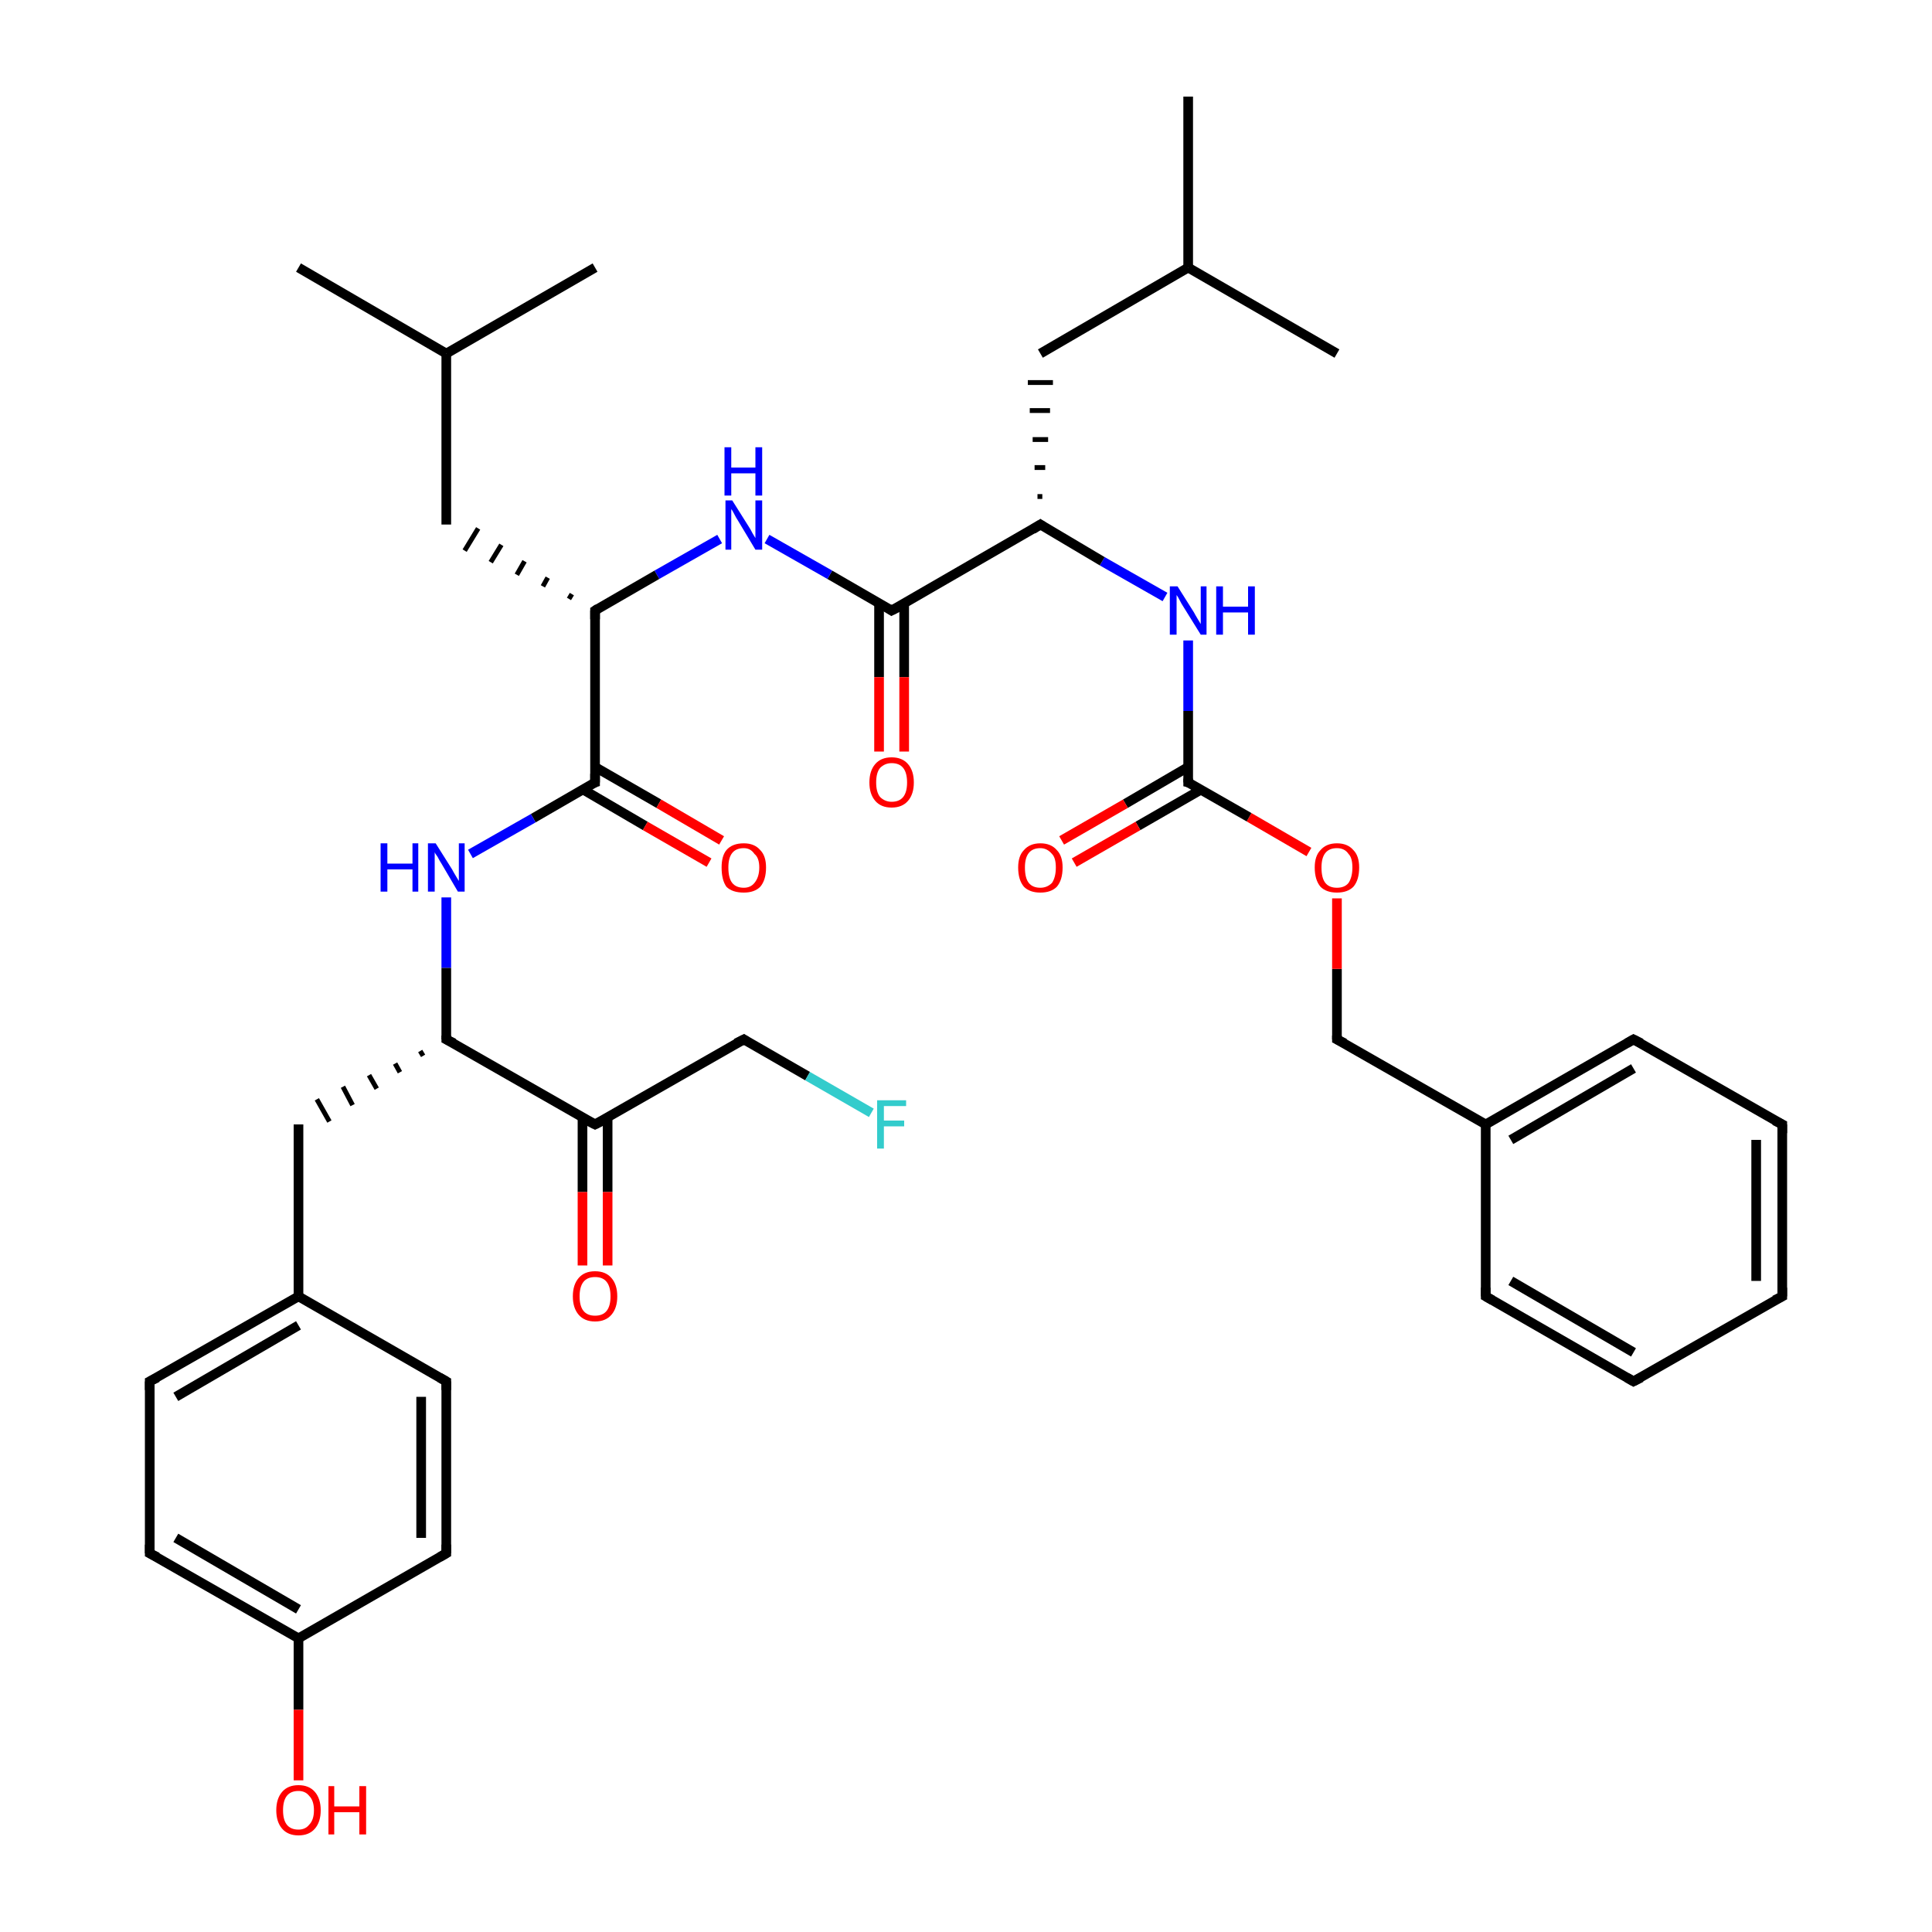 <?xml version='1.0' encoding='iso-8859-1'?>
<svg version='1.1' baseProfile='full'
              xmlns='http://www.w3.org/2000/svg'
                      xmlns:rdkit='http://www.rdkit.org/xml'
                      xmlns:xlink='http://www.w3.org/1999/xlink'
                  xml:space='preserve'
width='200px' height='200px' viewBox='0 0 200 200'>
<!-- END OF HEADER -->
<rect style='opacity:1.0;fill:#FFFFFF;stroke:none' width='200.0' height='200.0' x='0.0' y='0.0'> </rect>
<path class='bond-0 atom-0 atom-1' d='M 153.8,134.2 L 169.1,143.0' style='fill:none;fill-rule:evenodd;stroke:#000000;stroke-width:1.0px;stroke-linecap:butt;stroke-linejoin:miter;stroke-opacity:1' />
<path class='bond-0 atom-0 atom-1' d='M 156.4,132.6 L 169.1,140.0' style='fill:none;fill-rule:evenodd;stroke:#000000;stroke-width:1.0px;stroke-linecap:butt;stroke-linejoin:miter;stroke-opacity:1' />
<path class='bond-1 atom-0 atom-5' d='M 153.8,134.2 L 153.8,116.4' style='fill:none;fill-rule:evenodd;stroke:#000000;stroke-width:1.0px;stroke-linecap:butt;stroke-linejoin:miter;stroke-opacity:1' />
<path class='bond-2 atom-1 atom-2' d='M 169.1,143.0 L 184.5,134.2' style='fill:none;fill-rule:evenodd;stroke:#000000;stroke-width:1.0px;stroke-linecap:butt;stroke-linejoin:miter;stroke-opacity:1' />
<path class='bond-3 atom-2 atom-3' d='M 184.5,134.2 L 184.5,116.4' style='fill:none;fill-rule:evenodd;stroke:#000000;stroke-width:1.0px;stroke-linecap:butt;stroke-linejoin:miter;stroke-opacity:1' />
<path class='bond-3 atom-2 atom-3' d='M 181.8,132.6 L 181.8,118.0' style='fill:none;fill-rule:evenodd;stroke:#000000;stroke-width:1.0px;stroke-linecap:butt;stroke-linejoin:miter;stroke-opacity:1' />
<path class='bond-4 atom-3 atom-4' d='M 184.5,116.4 L 169.1,107.6' style='fill:none;fill-rule:evenodd;stroke:#000000;stroke-width:1.0px;stroke-linecap:butt;stroke-linejoin:miter;stroke-opacity:1' />
<path class='bond-5 atom-4 atom-5' d='M 169.1,107.6 L 153.8,116.4' style='fill:none;fill-rule:evenodd;stroke:#000000;stroke-width:1.0px;stroke-linecap:butt;stroke-linejoin:miter;stroke-opacity:1' />
<path class='bond-5 atom-4 atom-5' d='M 169.1,110.6 L 156.4,118.0' style='fill:none;fill-rule:evenodd;stroke:#000000;stroke-width:1.0px;stroke-linecap:butt;stroke-linejoin:miter;stroke-opacity:1' />
<path class='bond-6 atom-5 atom-6' d='M 153.8,116.4 L 138.4,107.6' style='fill:none;fill-rule:evenodd;stroke:#000000;stroke-width:1.0px;stroke-linecap:butt;stroke-linejoin:miter;stroke-opacity:1' />
<path class='bond-7 atom-6 atom-7' d='M 138.4,107.6 L 138.4,100.3' style='fill:none;fill-rule:evenodd;stroke:#000000;stroke-width:1.0px;stroke-linecap:butt;stroke-linejoin:miter;stroke-opacity:1' />
<path class='bond-7 atom-6 atom-7' d='M 138.4,100.3 L 138.4,93.0' style='fill:none;fill-rule:evenodd;stroke:#FF0000;stroke-width:1.0px;stroke-linecap:butt;stroke-linejoin:miter;stroke-opacity:1' />
<path class='bond-8 atom-7 atom-8' d='M 135.5,88.2 L 129.3,84.6' style='fill:none;fill-rule:evenodd;stroke:#FF0000;stroke-width:1.0px;stroke-linecap:butt;stroke-linejoin:miter;stroke-opacity:1' />
<path class='bond-8 atom-7 atom-8' d='M 129.3,84.6 L 123.0,81.0' style='fill:none;fill-rule:evenodd;stroke:#000000;stroke-width:1.0px;stroke-linecap:butt;stroke-linejoin:miter;stroke-opacity:1' />
<path class='bond-9 atom-8 atom-9' d='M 123.0,79.4 L 116.5,83.2' style='fill:none;fill-rule:evenodd;stroke:#000000;stroke-width:1.0px;stroke-linecap:butt;stroke-linejoin:miter;stroke-opacity:1' />
<path class='bond-9 atom-8 atom-9' d='M 116.5,83.2 L 109.9,87.0' style='fill:none;fill-rule:evenodd;stroke:#FF0000;stroke-width:1.0px;stroke-linecap:butt;stroke-linejoin:miter;stroke-opacity:1' />
<path class='bond-9 atom-8 atom-9' d='M 124.4,81.7 L 117.8,85.5' style='fill:none;fill-rule:evenodd;stroke:#000000;stroke-width:1.0px;stroke-linecap:butt;stroke-linejoin:miter;stroke-opacity:1' />
<path class='bond-9 atom-8 atom-9' d='M 117.8,85.5 L 111.2,89.3' style='fill:none;fill-rule:evenodd;stroke:#FF0000;stroke-width:1.0px;stroke-linecap:butt;stroke-linejoin:miter;stroke-opacity:1' />
<path class='bond-10 atom-8 atom-10' d='M 123.0,81.0 L 123.0,73.6' style='fill:none;fill-rule:evenodd;stroke:#000000;stroke-width:1.0px;stroke-linecap:butt;stroke-linejoin:miter;stroke-opacity:1' />
<path class='bond-10 atom-8 atom-10' d='M 123.0,73.6 L 123.0,66.3' style='fill:none;fill-rule:evenodd;stroke:#0000FF;stroke-width:1.0px;stroke-linecap:butt;stroke-linejoin:miter;stroke-opacity:1' />
<path class='bond-11 atom-10 atom-11' d='M 120.6,61.8 L 114.1,58.1' style='fill:none;fill-rule:evenodd;stroke:#0000FF;stroke-width:1.0px;stroke-linecap:butt;stroke-linejoin:miter;stroke-opacity:1' />
<path class='bond-11 atom-10 atom-11' d='M 114.1,58.1 L 107.7,54.3' style='fill:none;fill-rule:evenodd;stroke:#000000;stroke-width:1.0px;stroke-linecap:butt;stroke-linejoin:miter;stroke-opacity:1' />
<path class='bond-12 atom-11 atom-15' d='M 107.7,54.3 L 92.3,63.2' style='fill:none;fill-rule:evenodd;stroke:#000000;stroke-width:1.0px;stroke-linecap:butt;stroke-linejoin:miter;stroke-opacity:1' />
<path class='bond-13 atom-11 atom-16' d='M 107.9,51.4 L 107.4,51.4' style='fill:none;fill-rule:evenodd;stroke:#000000;stroke-width:0.5px;stroke-linecap:butt;stroke-linejoin:miter;stroke-opacity:1' />
<path class='bond-13 atom-11 atom-16' d='M 108.2,48.4 L 107.1,48.4' style='fill:none;fill-rule:evenodd;stroke:#000000;stroke-width:0.5px;stroke-linecap:butt;stroke-linejoin:miter;stroke-opacity:1' />
<path class='bond-13 atom-11 atom-16' d='M 108.5,45.5 L 106.9,45.5' style='fill:none;fill-rule:evenodd;stroke:#000000;stroke-width:0.5px;stroke-linecap:butt;stroke-linejoin:miter;stroke-opacity:1' />
<path class='bond-13 atom-11 atom-16' d='M 108.7,42.5 L 106.6,42.5' style='fill:none;fill-rule:evenodd;stroke:#000000;stroke-width:0.5px;stroke-linecap:butt;stroke-linejoin:miter;stroke-opacity:1' />
<path class='bond-13 atom-11 atom-16' d='M 109.0,39.6 L 106.4,39.6' style='fill:none;fill-rule:evenodd;stroke:#000000;stroke-width:0.5px;stroke-linecap:butt;stroke-linejoin:miter;stroke-opacity:1' />
<path class='bond-14 atom-12 atom-13' d='M 123.0,27.7 L 123.0,10.0' style='fill:none;fill-rule:evenodd;stroke:#000000;stroke-width:1.0px;stroke-linecap:butt;stroke-linejoin:miter;stroke-opacity:1' />
<path class='bond-15 atom-12 atom-14' d='M 123.0,27.7 L 138.4,36.6' style='fill:none;fill-rule:evenodd;stroke:#000000;stroke-width:1.0px;stroke-linecap:butt;stroke-linejoin:miter;stroke-opacity:1' />
<path class='bond-16 atom-12 atom-16' d='M 123.0,27.7 L 107.7,36.6' style='fill:none;fill-rule:evenodd;stroke:#000000;stroke-width:1.0px;stroke-linecap:butt;stroke-linejoin:miter;stroke-opacity:1' />
<path class='bond-17 atom-15 atom-17' d='M 91.0,62.4 L 91.0,70.1' style='fill:none;fill-rule:evenodd;stroke:#000000;stroke-width:1.0px;stroke-linecap:butt;stroke-linejoin:miter;stroke-opacity:1' />
<path class='bond-17 atom-15 atom-17' d='M 91.0,70.1 L 91.0,77.8' style='fill:none;fill-rule:evenodd;stroke:#FF0000;stroke-width:1.0px;stroke-linecap:butt;stroke-linejoin:miter;stroke-opacity:1' />
<path class='bond-17 atom-15 atom-17' d='M 93.6,62.4 L 93.6,70.1' style='fill:none;fill-rule:evenodd;stroke:#000000;stroke-width:1.0px;stroke-linecap:butt;stroke-linejoin:miter;stroke-opacity:1' />
<path class='bond-17 atom-15 atom-17' d='M 93.6,70.1 L 93.6,77.8' style='fill:none;fill-rule:evenodd;stroke:#FF0000;stroke-width:1.0px;stroke-linecap:butt;stroke-linejoin:miter;stroke-opacity:1' />
<path class='bond-18 atom-15 atom-18' d='M 92.3,63.2 L 85.9,59.5' style='fill:none;fill-rule:evenodd;stroke:#000000;stroke-width:1.0px;stroke-linecap:butt;stroke-linejoin:miter;stroke-opacity:1' />
<path class='bond-18 atom-15 atom-18' d='M 85.9,59.5 L 79.4,55.8' style='fill:none;fill-rule:evenodd;stroke:#0000FF;stroke-width:1.0px;stroke-linecap:butt;stroke-linejoin:miter;stroke-opacity:1' />
<path class='bond-19 atom-18 atom-19' d='M 74.5,55.8 L 68.0,59.5' style='fill:none;fill-rule:evenodd;stroke:#0000FF;stroke-width:1.0px;stroke-linecap:butt;stroke-linejoin:miter;stroke-opacity:1' />
<path class='bond-19 atom-18 atom-19' d='M 68.0,59.5 L 61.6,63.2' style='fill:none;fill-rule:evenodd;stroke:#000000;stroke-width:1.0px;stroke-linecap:butt;stroke-linejoin:miter;stroke-opacity:1' />
<path class='bond-20 atom-19 atom-20' d='M 59.2,61.5 L 58.9,62.0' style='fill:none;fill-rule:evenodd;stroke:#000000;stroke-width:0.5px;stroke-linecap:butt;stroke-linejoin:miter;stroke-opacity:1' />
<path class='bond-20 atom-19 atom-20' d='M 56.7,59.8 L 56.2,60.7' style='fill:none;fill-rule:evenodd;stroke:#000000;stroke-width:0.5px;stroke-linecap:butt;stroke-linejoin:miter;stroke-opacity:1' />
<path class='bond-20 atom-19 atom-20' d='M 54.3,58.1 L 53.5,59.5' style='fill:none;fill-rule:evenodd;stroke:#000000;stroke-width:0.5px;stroke-linecap:butt;stroke-linejoin:miter;stroke-opacity:1' />
<path class='bond-20 atom-19 atom-20' d='M 51.9,56.4 L 50.8,58.2' style='fill:none;fill-rule:evenodd;stroke:#000000;stroke-width:0.5px;stroke-linecap:butt;stroke-linejoin:miter;stroke-opacity:1' />
<path class='bond-20 atom-19 atom-20' d='M 49.5,54.7 L 48.1,57.0' style='fill:none;fill-rule:evenodd;stroke:#000000;stroke-width:0.5px;stroke-linecap:butt;stroke-linejoin:miter;stroke-opacity:1' />
<path class='bond-21 atom-19 atom-24' d='M 61.6,63.2 L 61.6,81.0' style='fill:none;fill-rule:evenodd;stroke:#000000;stroke-width:1.0px;stroke-linecap:butt;stroke-linejoin:miter;stroke-opacity:1' />
<path class='bond-22 atom-20 atom-21' d='M 46.2,54.3 L 46.2,36.6' style='fill:none;fill-rule:evenodd;stroke:#000000;stroke-width:1.0px;stroke-linecap:butt;stroke-linejoin:miter;stroke-opacity:1' />
<path class='bond-23 atom-21 atom-22' d='M 46.2,36.6 L 30.9,27.7' style='fill:none;fill-rule:evenodd;stroke:#000000;stroke-width:1.0px;stroke-linecap:butt;stroke-linejoin:miter;stroke-opacity:1' />
<path class='bond-24 atom-21 atom-23' d='M 46.2,36.6 L 61.6,27.7' style='fill:none;fill-rule:evenodd;stroke:#000000;stroke-width:1.0px;stroke-linecap:butt;stroke-linejoin:miter;stroke-opacity:1' />
<path class='bond-25 atom-24 atom-25' d='M 61.6,81.0 L 55.2,84.7' style='fill:none;fill-rule:evenodd;stroke:#000000;stroke-width:1.0px;stroke-linecap:butt;stroke-linejoin:miter;stroke-opacity:1' />
<path class='bond-25 atom-24 atom-25' d='M 55.2,84.7 L 48.7,88.4' style='fill:none;fill-rule:evenodd;stroke:#0000FF;stroke-width:1.0px;stroke-linecap:butt;stroke-linejoin:miter;stroke-opacity:1' />
<path class='bond-26 atom-24 atom-28' d='M 60.3,81.7 L 66.8,85.5' style='fill:none;fill-rule:evenodd;stroke:#000000;stroke-width:1.0px;stroke-linecap:butt;stroke-linejoin:miter;stroke-opacity:1' />
<path class='bond-26 atom-24 atom-28' d='M 66.8,85.5 L 73.4,89.3' style='fill:none;fill-rule:evenodd;stroke:#FF0000;stroke-width:1.0px;stroke-linecap:butt;stroke-linejoin:miter;stroke-opacity:1' />
<path class='bond-26 atom-24 atom-28' d='M 61.6,79.4 L 68.2,83.2' style='fill:none;fill-rule:evenodd;stroke:#000000;stroke-width:1.0px;stroke-linecap:butt;stroke-linejoin:miter;stroke-opacity:1' />
<path class='bond-26 atom-24 atom-28' d='M 68.2,83.2 L 74.7,87.0' style='fill:none;fill-rule:evenodd;stroke:#FF0000;stroke-width:1.0px;stroke-linecap:butt;stroke-linejoin:miter;stroke-opacity:1' />
<path class='bond-27 atom-25 atom-26' d='M 46.2,92.9 L 46.2,100.2' style='fill:none;fill-rule:evenodd;stroke:#0000FF;stroke-width:1.0px;stroke-linecap:butt;stroke-linejoin:miter;stroke-opacity:1' />
<path class='bond-27 atom-25 atom-26' d='M 46.2,100.2 L 46.2,107.6' style='fill:none;fill-rule:evenodd;stroke:#000000;stroke-width:1.0px;stroke-linecap:butt;stroke-linejoin:miter;stroke-opacity:1' />
<path class='bond-28 atom-26 atom-27' d='M 43.5,108.8 L 43.8,109.3' style='fill:none;fill-rule:evenodd;stroke:#000000;stroke-width:0.5px;stroke-linecap:butt;stroke-linejoin:miter;stroke-opacity:1' />
<path class='bond-28 atom-26 atom-27' d='M 40.9,110.1 L 41.4,111.0' style='fill:none;fill-rule:evenodd;stroke:#000000;stroke-width:0.5px;stroke-linecap:butt;stroke-linejoin:miter;stroke-opacity:1' />
<path class='bond-28 atom-26 atom-27' d='M 38.2,111.3 L 39.0,112.7' style='fill:none;fill-rule:evenodd;stroke:#000000;stroke-width:0.5px;stroke-linecap:butt;stroke-linejoin:miter;stroke-opacity:1' />
<path class='bond-28 atom-26 atom-27' d='M 35.5,112.5 L 36.5,114.4' style='fill:none;fill-rule:evenodd;stroke:#000000;stroke-width:0.5px;stroke-linecap:butt;stroke-linejoin:miter;stroke-opacity:1' />
<path class='bond-28 atom-26 atom-27' d='M 32.8,113.8 L 34.1,116.1' style='fill:none;fill-rule:evenodd;stroke:#000000;stroke-width:0.5px;stroke-linecap:butt;stroke-linejoin:miter;stroke-opacity:1' />
<path class='bond-29 atom-26 atom-29' d='M 46.2,107.6 L 61.6,116.4' style='fill:none;fill-rule:evenodd;stroke:#000000;stroke-width:1.0px;stroke-linecap:butt;stroke-linejoin:miter;stroke-opacity:1' />
<path class='bond-30 atom-27 atom-32' d='M 30.9,116.4 L 30.9,134.2' style='fill:none;fill-rule:evenodd;stroke:#000000;stroke-width:1.0px;stroke-linecap:butt;stroke-linejoin:miter;stroke-opacity:1' />
<path class='bond-31 atom-29 atom-30' d='M 60.3,115.7 L 60.3,123.4' style='fill:none;fill-rule:evenodd;stroke:#000000;stroke-width:1.0px;stroke-linecap:butt;stroke-linejoin:miter;stroke-opacity:1' />
<path class='bond-31 atom-29 atom-30' d='M 60.3,123.4 L 60.3,131.0' style='fill:none;fill-rule:evenodd;stroke:#FF0000;stroke-width:1.0px;stroke-linecap:butt;stroke-linejoin:miter;stroke-opacity:1' />
<path class='bond-31 atom-29 atom-30' d='M 62.9,115.7 L 62.9,123.4' style='fill:none;fill-rule:evenodd;stroke:#000000;stroke-width:1.0px;stroke-linecap:butt;stroke-linejoin:miter;stroke-opacity:1' />
<path class='bond-31 atom-29 atom-30' d='M 62.9,123.4 L 62.9,131.0' style='fill:none;fill-rule:evenodd;stroke:#FF0000;stroke-width:1.0px;stroke-linecap:butt;stroke-linejoin:miter;stroke-opacity:1' />
<path class='bond-32 atom-29 atom-31' d='M 61.6,116.4 L 77.0,107.6' style='fill:none;fill-rule:evenodd;stroke:#000000;stroke-width:1.0px;stroke-linecap:butt;stroke-linejoin:miter;stroke-opacity:1' />
<path class='bond-33 atom-31 atom-39' d='M 77.0,107.6 L 83.6,111.4' style='fill:none;fill-rule:evenodd;stroke:#000000;stroke-width:1.0px;stroke-linecap:butt;stroke-linejoin:miter;stroke-opacity:1' />
<path class='bond-33 atom-31 atom-39' d='M 83.6,111.4 L 90.2,115.2' style='fill:none;fill-rule:evenodd;stroke:#33CCCC;stroke-width:1.0px;stroke-linecap:butt;stroke-linejoin:miter;stroke-opacity:1' />
<path class='bond-34 atom-32 atom-33' d='M 30.9,134.2 L 15.5,143.0' style='fill:none;fill-rule:evenodd;stroke:#000000;stroke-width:1.0px;stroke-linecap:butt;stroke-linejoin:miter;stroke-opacity:1' />
<path class='bond-34 atom-32 atom-33' d='M 30.9,137.2 L 18.2,144.6' style='fill:none;fill-rule:evenodd;stroke:#000000;stroke-width:1.0px;stroke-linecap:butt;stroke-linejoin:miter;stroke-opacity:1' />
<path class='bond-35 atom-32 atom-37' d='M 30.9,134.2 L 46.2,143.0' style='fill:none;fill-rule:evenodd;stroke:#000000;stroke-width:1.0px;stroke-linecap:butt;stroke-linejoin:miter;stroke-opacity:1' />
<path class='bond-36 atom-33 atom-34' d='M 15.5,143.0 L 15.5,160.8' style='fill:none;fill-rule:evenodd;stroke:#000000;stroke-width:1.0px;stroke-linecap:butt;stroke-linejoin:miter;stroke-opacity:1' />
<path class='bond-37 atom-34 atom-35' d='M 15.5,160.8 L 30.9,169.6' style='fill:none;fill-rule:evenodd;stroke:#000000;stroke-width:1.0px;stroke-linecap:butt;stroke-linejoin:miter;stroke-opacity:1' />
<path class='bond-37 atom-34 atom-35' d='M 18.2,159.2 L 30.9,166.6' style='fill:none;fill-rule:evenodd;stroke:#000000;stroke-width:1.0px;stroke-linecap:butt;stroke-linejoin:miter;stroke-opacity:1' />
<path class='bond-38 atom-35 atom-36' d='M 30.9,169.6 L 46.2,160.8' style='fill:none;fill-rule:evenodd;stroke:#000000;stroke-width:1.0px;stroke-linecap:butt;stroke-linejoin:miter;stroke-opacity:1' />
<path class='bond-39 atom-35 atom-38' d='M 30.9,169.6 L 30.9,177.0' style='fill:none;fill-rule:evenodd;stroke:#000000;stroke-width:1.0px;stroke-linecap:butt;stroke-linejoin:miter;stroke-opacity:1' />
<path class='bond-39 atom-35 atom-38' d='M 30.9,177.0 L 30.9,184.3' style='fill:none;fill-rule:evenodd;stroke:#FF0000;stroke-width:1.0px;stroke-linecap:butt;stroke-linejoin:miter;stroke-opacity:1' />
<path class='bond-40 atom-36 atom-37' d='M 46.2,160.8 L 46.2,143.0' style='fill:none;fill-rule:evenodd;stroke:#000000;stroke-width:1.0px;stroke-linecap:butt;stroke-linejoin:miter;stroke-opacity:1' />
<path class='bond-40 atom-36 atom-37' d='M 43.6,159.2 L 43.6,144.6' style='fill:none;fill-rule:evenodd;stroke:#000000;stroke-width:1.0px;stroke-linecap:butt;stroke-linejoin:miter;stroke-opacity:1' />
<path d='M 154.5,134.6 L 153.8,134.2 L 153.8,133.3' style='fill:none;stroke:#000000;stroke-width:1.0px;stroke-linecap:butt;stroke-linejoin:miter;stroke-miterlimit:10;stroke-opacity:1;' />
<path d='M 168.4,142.6 L 169.1,143.0 L 169.9,142.6' style='fill:none;stroke:#000000;stroke-width:1.0px;stroke-linecap:butt;stroke-linejoin:miter;stroke-miterlimit:10;stroke-opacity:1;' />
<path d='M 183.7,134.6 L 184.5,134.2 L 184.5,133.3' style='fill:none;stroke:#000000;stroke-width:1.0px;stroke-linecap:butt;stroke-linejoin:miter;stroke-miterlimit:10;stroke-opacity:1;' />
<path d='M 184.5,117.3 L 184.5,116.4 L 183.7,116.0' style='fill:none;stroke:#000000;stroke-width:1.0px;stroke-linecap:butt;stroke-linejoin:miter;stroke-miterlimit:10;stroke-opacity:1;' />
<path d='M 169.9,108.0 L 169.1,107.6 L 168.4,108.0' style='fill:none;stroke:#000000;stroke-width:1.0px;stroke-linecap:butt;stroke-linejoin:miter;stroke-miterlimit:10;stroke-opacity:1;' />
<path d='M 139.2,108.0 L 138.4,107.6 L 138.4,107.2' style='fill:none;stroke:#000000;stroke-width:1.0px;stroke-linecap:butt;stroke-linejoin:miter;stroke-miterlimit:10;stroke-opacity:1;' />
<path d='M 123.4,81.1 L 123.0,81.0 L 123.0,80.6' style='fill:none;stroke:#000000;stroke-width:1.0px;stroke-linecap:butt;stroke-linejoin:miter;stroke-miterlimit:10;stroke-opacity:1;' />
<path d='M 108.0,54.5 L 107.7,54.3 L 106.9,54.8' style='fill:none;stroke:#000000;stroke-width:1.0px;stroke-linecap:butt;stroke-linejoin:miter;stroke-miterlimit:10;stroke-opacity:1;' />
<path d='M 93.1,62.8 L 92.3,63.2 L 92.0,63.0' style='fill:none;stroke:#000000;stroke-width:1.0px;stroke-linecap:butt;stroke-linejoin:miter;stroke-miterlimit:10;stroke-opacity:1;' />
<path d='M 61.9,63.0 L 61.6,63.2 L 61.6,64.1' style='fill:none;stroke:#000000;stroke-width:1.0px;stroke-linecap:butt;stroke-linejoin:miter;stroke-miterlimit:10;stroke-opacity:1;' />
<path d='M 61.6,80.1 L 61.6,81.0 L 61.3,81.1' style='fill:none;stroke:#000000;stroke-width:1.0px;stroke-linecap:butt;stroke-linejoin:miter;stroke-miterlimit:10;stroke-opacity:1;' />
<path d='M 46.2,107.2 L 46.2,107.6 L 47.0,108.0' style='fill:none;stroke:#000000;stroke-width:1.0px;stroke-linecap:butt;stroke-linejoin:miter;stroke-miterlimit:10;stroke-opacity:1;' />
<path d='M 60.8,116.0 L 61.6,116.4 L 62.4,116.0' style='fill:none;stroke:#000000;stroke-width:1.0px;stroke-linecap:butt;stroke-linejoin:miter;stroke-miterlimit:10;stroke-opacity:1;' />
<path d='M 76.2,108.0 L 77.0,107.6 L 77.3,107.8' style='fill:none;stroke:#000000;stroke-width:1.0px;stroke-linecap:butt;stroke-linejoin:miter;stroke-miterlimit:10;stroke-opacity:1;' />
<path d='M 16.3,142.6 L 15.5,143.0 L 15.5,143.9' style='fill:none;stroke:#000000;stroke-width:1.0px;stroke-linecap:butt;stroke-linejoin:miter;stroke-miterlimit:10;stroke-opacity:1;' />
<path d='M 15.5,159.9 L 15.5,160.8 L 16.3,161.2' style='fill:none;stroke:#000000;stroke-width:1.0px;stroke-linecap:butt;stroke-linejoin:miter;stroke-miterlimit:10;stroke-opacity:1;' />
<path d='M 45.5,161.2 L 46.2,160.8 L 46.2,159.9' style='fill:none;stroke:#000000;stroke-width:1.0px;stroke-linecap:butt;stroke-linejoin:miter;stroke-miterlimit:10;stroke-opacity:1;' />
<path d='M 45.5,142.6 L 46.2,143.0 L 46.2,143.9' style='fill:none;stroke:#000000;stroke-width:1.0px;stroke-linecap:butt;stroke-linejoin:miter;stroke-miterlimit:10;stroke-opacity:1;' />
<path class='atom-7' d='M 136.1 89.8
Q 136.1 88.6, 136.7 88.0
Q 137.3 87.3, 138.4 87.3
Q 139.5 87.3, 140.1 88.0
Q 140.7 88.6, 140.7 89.8
Q 140.7 91.1, 140.1 91.8
Q 139.5 92.4, 138.4 92.4
Q 137.3 92.4, 136.7 91.8
Q 136.1 91.1, 136.1 89.8
M 138.4 91.9
Q 139.2 91.9, 139.6 91.4
Q 140.0 90.8, 140.0 89.8
Q 140.0 88.8, 139.6 88.4
Q 139.2 87.8, 138.4 87.8
Q 137.6 87.8, 137.2 88.3
Q 136.8 88.8, 136.8 89.8
Q 136.8 90.9, 137.2 91.4
Q 137.6 91.9, 138.4 91.9
' fill='#FF0000'/>
<path class='atom-9' d='M 105.4 89.8
Q 105.4 88.6, 106.0 88.0
Q 106.6 87.3, 107.7 87.3
Q 108.8 87.3, 109.4 88.0
Q 110.0 88.6, 110.0 89.8
Q 110.0 91.1, 109.4 91.8
Q 108.8 92.4, 107.7 92.4
Q 106.6 92.4, 106.0 91.8
Q 105.4 91.1, 105.4 89.8
M 107.7 91.9
Q 108.4 91.9, 108.9 91.4
Q 109.3 90.8, 109.3 89.8
Q 109.3 88.8, 108.9 88.4
Q 108.4 87.8, 107.7 87.8
Q 106.9 87.8, 106.5 88.3
Q 106.1 88.8, 106.1 89.8
Q 106.1 90.9, 106.5 91.4
Q 106.9 91.9, 107.7 91.9
' fill='#FF0000'/>
<path class='atom-10' d='M 121.9 60.7
L 123.6 63.4
Q 123.7 63.6, 124.0 64.1
Q 124.3 64.6, 124.3 64.6
L 124.3 60.7
L 124.9 60.7
L 124.9 65.7
L 124.3 65.7
L 122.5 62.8
Q 122.3 62.5, 122.1 62.1
Q 121.9 61.7, 121.8 61.6
L 121.8 65.7
L 121.1 65.7
L 121.1 60.7
L 121.9 60.7
' fill='#0000FF'/>
<path class='atom-10' d='M 125.9 60.7
L 126.6 60.7
L 126.6 62.8
L 129.2 62.8
L 129.2 60.7
L 129.9 60.7
L 129.9 65.7
L 129.2 65.7
L 129.2 63.4
L 126.6 63.4
L 126.6 65.7
L 125.9 65.7
L 125.9 60.7
' fill='#0000FF'/>
<path class='atom-17' d='M 90.0 81.0
Q 90.0 79.8, 90.6 79.1
Q 91.2 78.4, 92.3 78.4
Q 93.4 78.4, 94.0 79.1
Q 94.6 79.8, 94.6 81.0
Q 94.6 82.2, 94.0 82.9
Q 93.4 83.6, 92.3 83.6
Q 91.2 83.6, 90.6 82.9
Q 90.0 82.2, 90.0 81.0
M 92.3 83.0
Q 93.1 83.0, 93.5 82.5
Q 93.9 82.0, 93.9 81.0
Q 93.9 80.0, 93.5 79.5
Q 93.1 79.0, 92.3 79.0
Q 91.6 79.0, 91.1 79.5
Q 90.7 80.0, 90.7 81.0
Q 90.7 82.0, 91.1 82.5
Q 91.6 83.0, 92.3 83.0
' fill='#FF0000'/>
<path class='atom-18' d='M 75.8 51.8
L 77.5 54.5
Q 77.7 54.8, 77.9 55.2
Q 78.2 55.7, 78.2 55.7
L 78.2 51.8
L 78.9 51.8
L 78.9 56.9
L 78.2 56.9
L 76.4 53.9
Q 76.2 53.6, 76.0 53.2
Q 75.8 52.8, 75.7 52.7
L 75.7 56.9
L 75.1 56.9
L 75.1 51.8
L 75.8 51.8
' fill='#0000FF'/>
<path class='atom-18' d='M 75.0 46.3
L 75.7 46.3
L 75.7 48.4
L 78.2 48.4
L 78.2 46.3
L 78.9 46.3
L 78.9 51.3
L 78.2 51.3
L 78.2 49.0
L 75.7 49.0
L 75.7 51.3
L 75.0 51.3
L 75.0 46.3
' fill='#0000FF'/>
<path class='atom-25' d='M 39.4 87.3
L 40.1 87.3
L 40.1 89.4
L 42.7 89.4
L 42.7 87.3
L 43.3 87.3
L 43.3 92.3
L 42.7 92.3
L 42.7 90.0
L 40.1 90.0
L 40.1 92.3
L 39.4 92.3
L 39.4 87.3
' fill='#0000FF'/>
<path class='atom-25' d='M 45.1 87.3
L 46.8 90.0
Q 46.9 90.2, 47.2 90.7
Q 47.5 91.2, 47.5 91.2
L 47.5 87.3
L 48.1 87.3
L 48.1 92.3
L 47.4 92.3
L 45.7 89.4
Q 45.5 89.1, 45.3 88.7
Q 45.0 88.3, 45.0 88.2
L 45.0 92.3
L 44.3 92.3
L 44.3 87.3
L 45.1 87.3
' fill='#0000FF'/>
<path class='atom-28' d='M 74.7 89.8
Q 74.7 88.6, 75.2 88.0
Q 75.8 87.3, 77.0 87.3
Q 78.1 87.3, 78.7 88.0
Q 79.3 88.6, 79.3 89.8
Q 79.3 91.1, 78.7 91.8
Q 78.1 92.4, 77.0 92.4
Q 75.8 92.4, 75.2 91.8
Q 74.7 91.1, 74.7 89.8
M 77.0 91.9
Q 77.7 91.9, 78.1 91.4
Q 78.6 90.8, 78.6 89.8
Q 78.6 88.8, 78.1 88.4
Q 77.7 87.8, 77.0 87.8
Q 76.2 87.8, 75.8 88.3
Q 75.4 88.8, 75.4 89.8
Q 75.4 90.9, 75.8 91.4
Q 76.2 91.9, 77.0 91.9
' fill='#FF0000'/>
<path class='atom-30' d='M 59.3 134.2
Q 59.3 133.0, 59.9 132.3
Q 60.5 131.6, 61.6 131.6
Q 62.7 131.6, 63.3 132.3
Q 63.9 133.0, 63.9 134.2
Q 63.9 135.4, 63.3 136.1
Q 62.7 136.8, 61.6 136.8
Q 60.5 136.8, 59.9 136.1
Q 59.3 135.4, 59.3 134.2
M 61.6 136.2
Q 62.4 136.2, 62.8 135.7
Q 63.2 135.2, 63.2 134.2
Q 63.2 133.2, 62.8 132.7
Q 62.4 132.2, 61.6 132.2
Q 60.8 132.2, 60.4 132.7
Q 60.0 133.2, 60.0 134.2
Q 60.0 135.2, 60.4 135.7
Q 60.8 136.2, 61.6 136.2
' fill='#FF0000'/>
<path class='atom-38' d='M 28.6 187.4
Q 28.6 186.2, 29.2 185.5
Q 29.8 184.8, 30.9 184.8
Q 32.0 184.8, 32.6 185.5
Q 33.2 186.2, 33.2 187.4
Q 33.2 188.6, 32.6 189.3
Q 32.0 190.0, 30.9 190.0
Q 29.8 190.0, 29.2 189.3
Q 28.6 188.6, 28.6 187.4
M 30.9 189.4
Q 31.6 189.4, 32.0 188.9
Q 32.5 188.4, 32.5 187.4
Q 32.5 186.4, 32.0 185.9
Q 31.6 185.4, 30.9 185.4
Q 30.1 185.4, 29.7 185.9
Q 29.3 186.4, 29.3 187.4
Q 29.3 188.4, 29.7 188.9
Q 30.1 189.4, 30.9 189.4
' fill='#FF0000'/>
<path class='atom-38' d='M 34.0 184.9
L 34.6 184.9
L 34.6 187.0
L 37.2 187.0
L 37.2 184.9
L 37.9 184.9
L 37.9 189.9
L 37.2 189.9
L 37.2 187.6
L 34.6 187.6
L 34.6 189.9
L 34.0 189.9
L 34.0 184.9
' fill='#FF0000'/>
<path class='atom-39' d='M 90.8 113.9
L 93.8 113.9
L 93.8 114.5
L 91.5 114.5
L 91.5 116.0
L 93.6 116.0
L 93.6 116.6
L 91.5 116.6
L 91.5 118.9
L 90.8 118.9
L 90.8 113.9
' fill='#33CCCC'/>
</svg>
